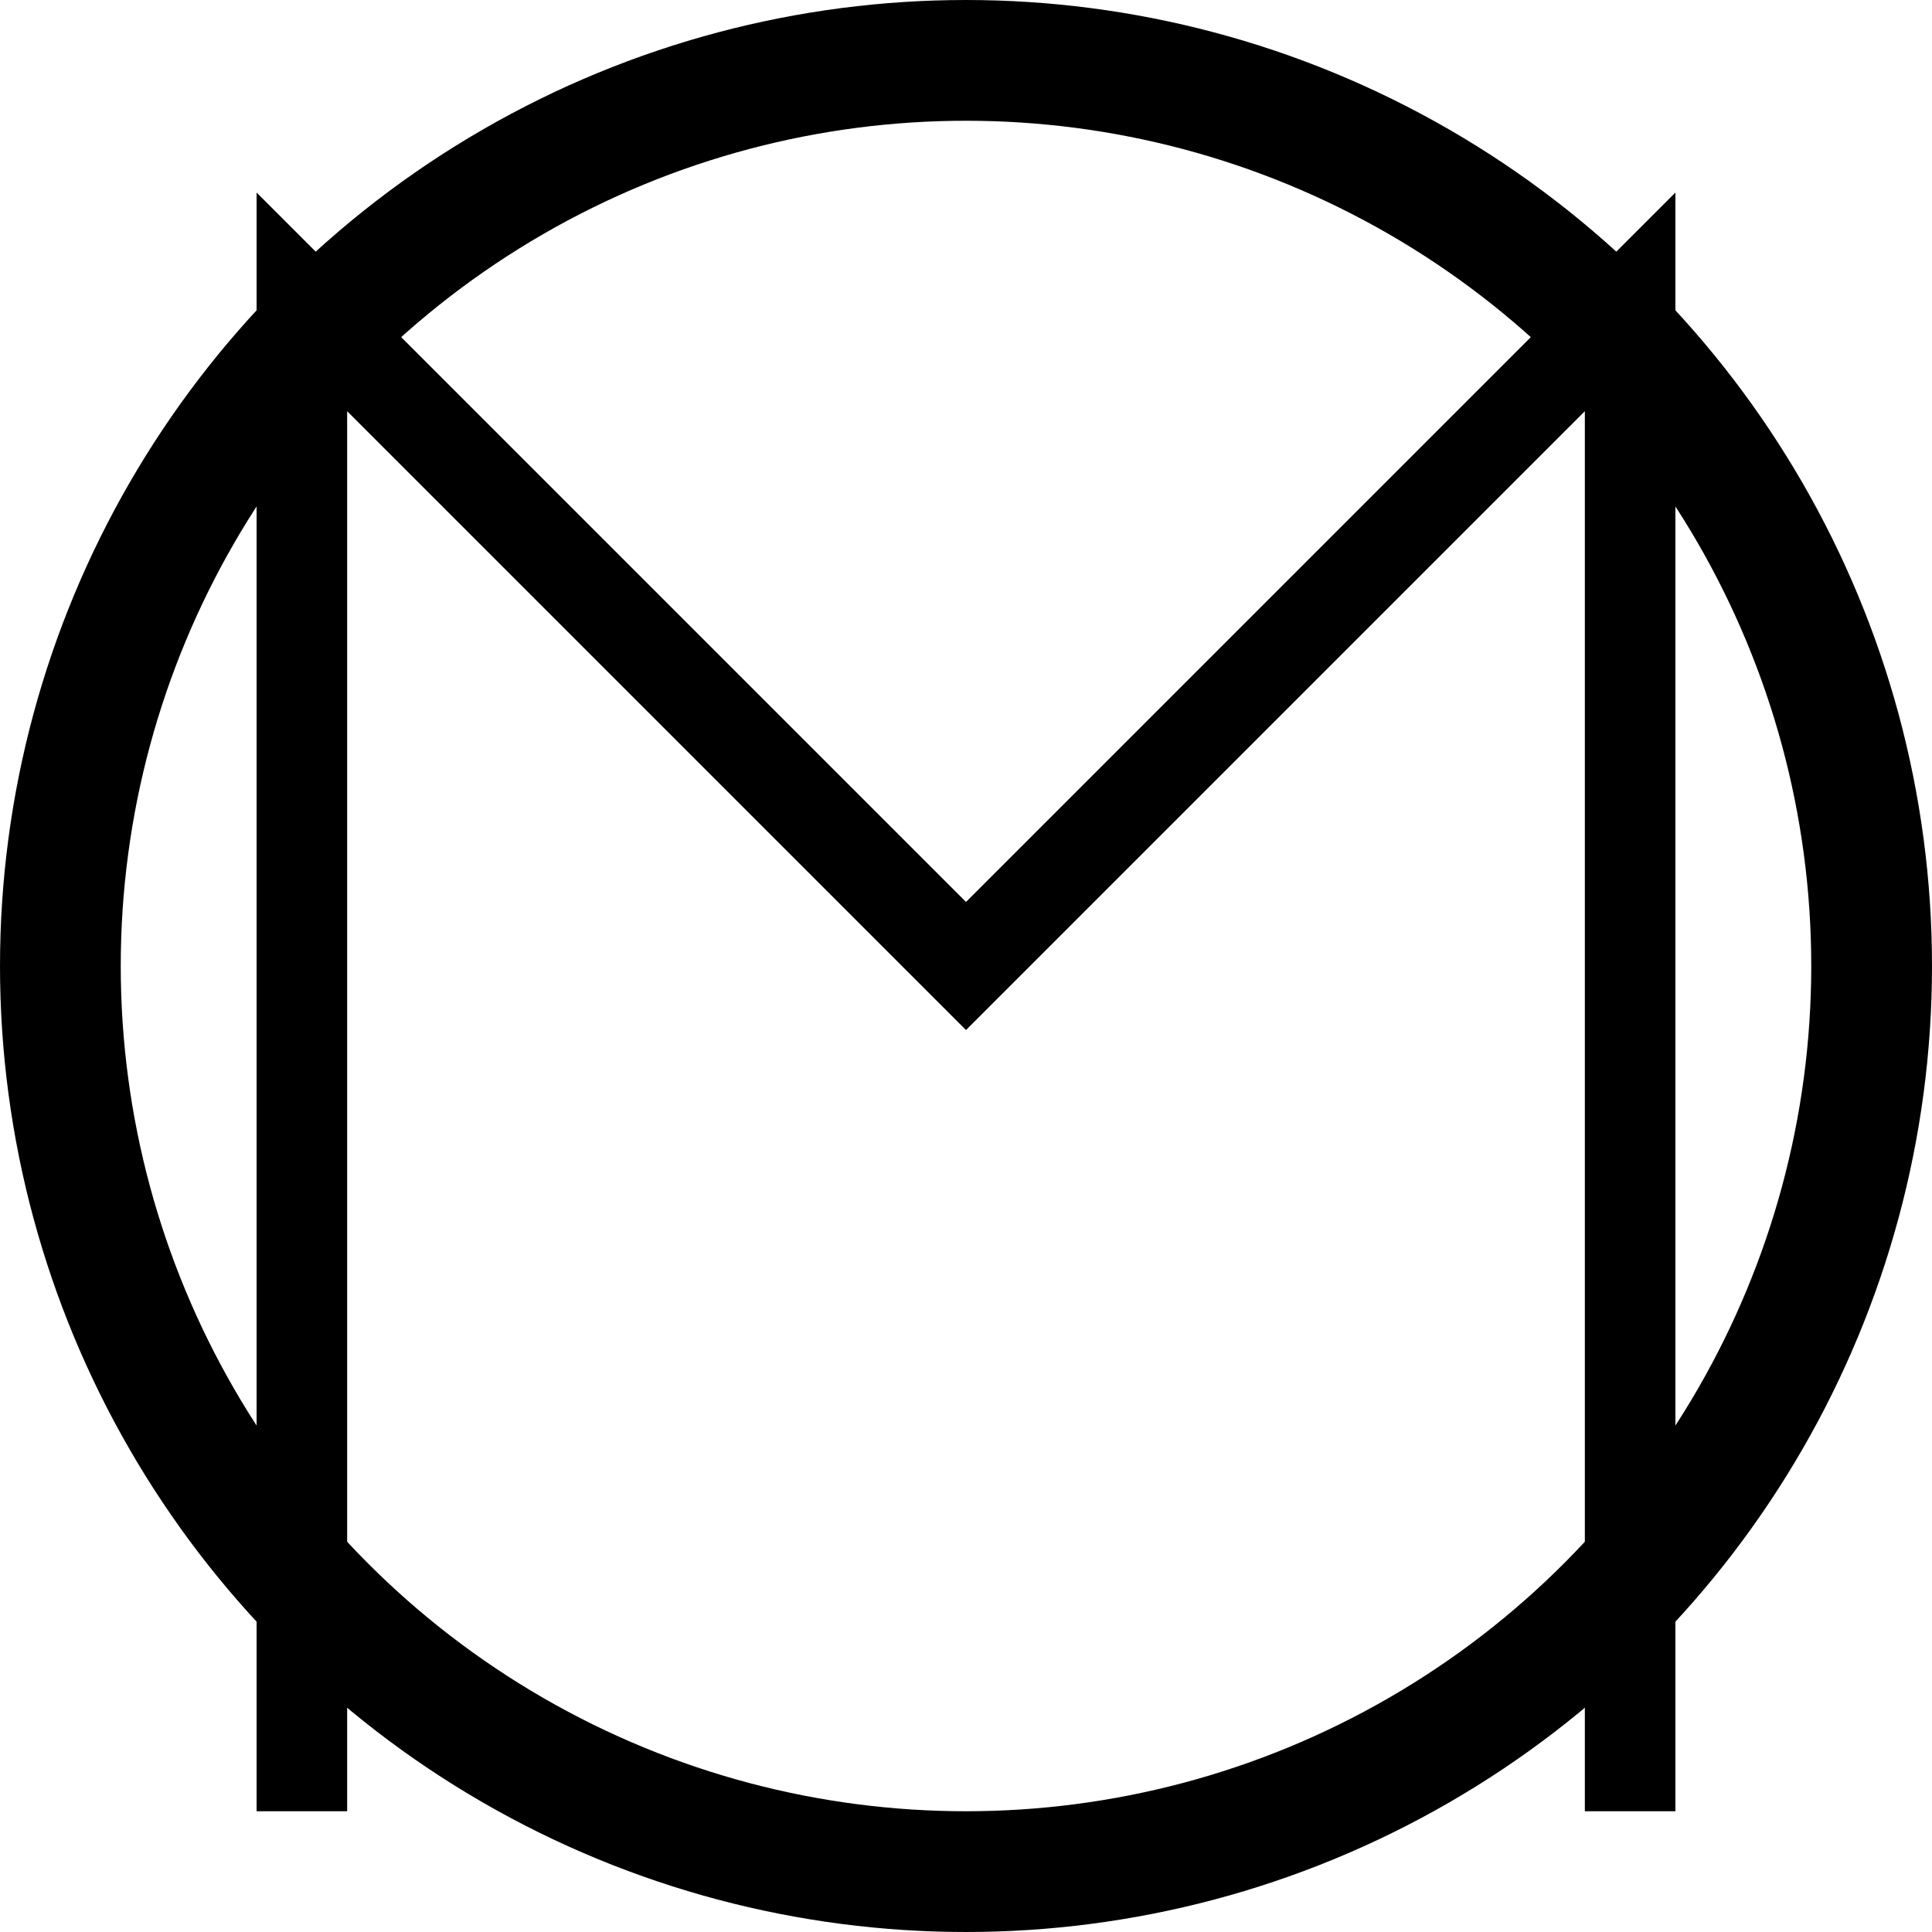<?xml version="1.0" encoding="UTF-8" standalone="no"?>
<!DOCTYPE svg PUBLIC "-//W3C//DTD SVG 1.1//EN" "http://www.w3.org/Graphics/SVG/1.1/DTD/svg11.dtd">
<svg width="100%" height="100%" viewBox="0 0 128 128" version="1.1" xmlns="http://www.w3.org/2000/svg" xmlns:xlink="http://www.w3.org/1999/xlink" xml:space="preserve" xmlns:serif="http://www.serif.com/" style="fill-rule:evenodd;clip-rule:evenodd;stroke-linecap:round;stroke-linejoin:round;stroke-miterlimit:1.5;">
    <rect id="Artboard1" x="0" y="0" width="128" height="128" style="fill:none;"/>
    <clipPath id="_clip1">
        <rect id="Artboard11" serif:id="Artboard1" x="0" y="0" width="128" height="128"/>
    </clipPath>
    <g clip-path="url(#_clip1)">
        <circle cx="64" cy="64" r="60" style="fill:none;stroke:black;stroke-width:8px;"/>
        <path d="M64,68.243L23,27.243L23,120L17,120L17,12.757C17,12.757 64,59.757 64,59.757L111,12.757L111,120L105,120L105,27.243L64,68.243Z"/>
    </g>
</svg>
